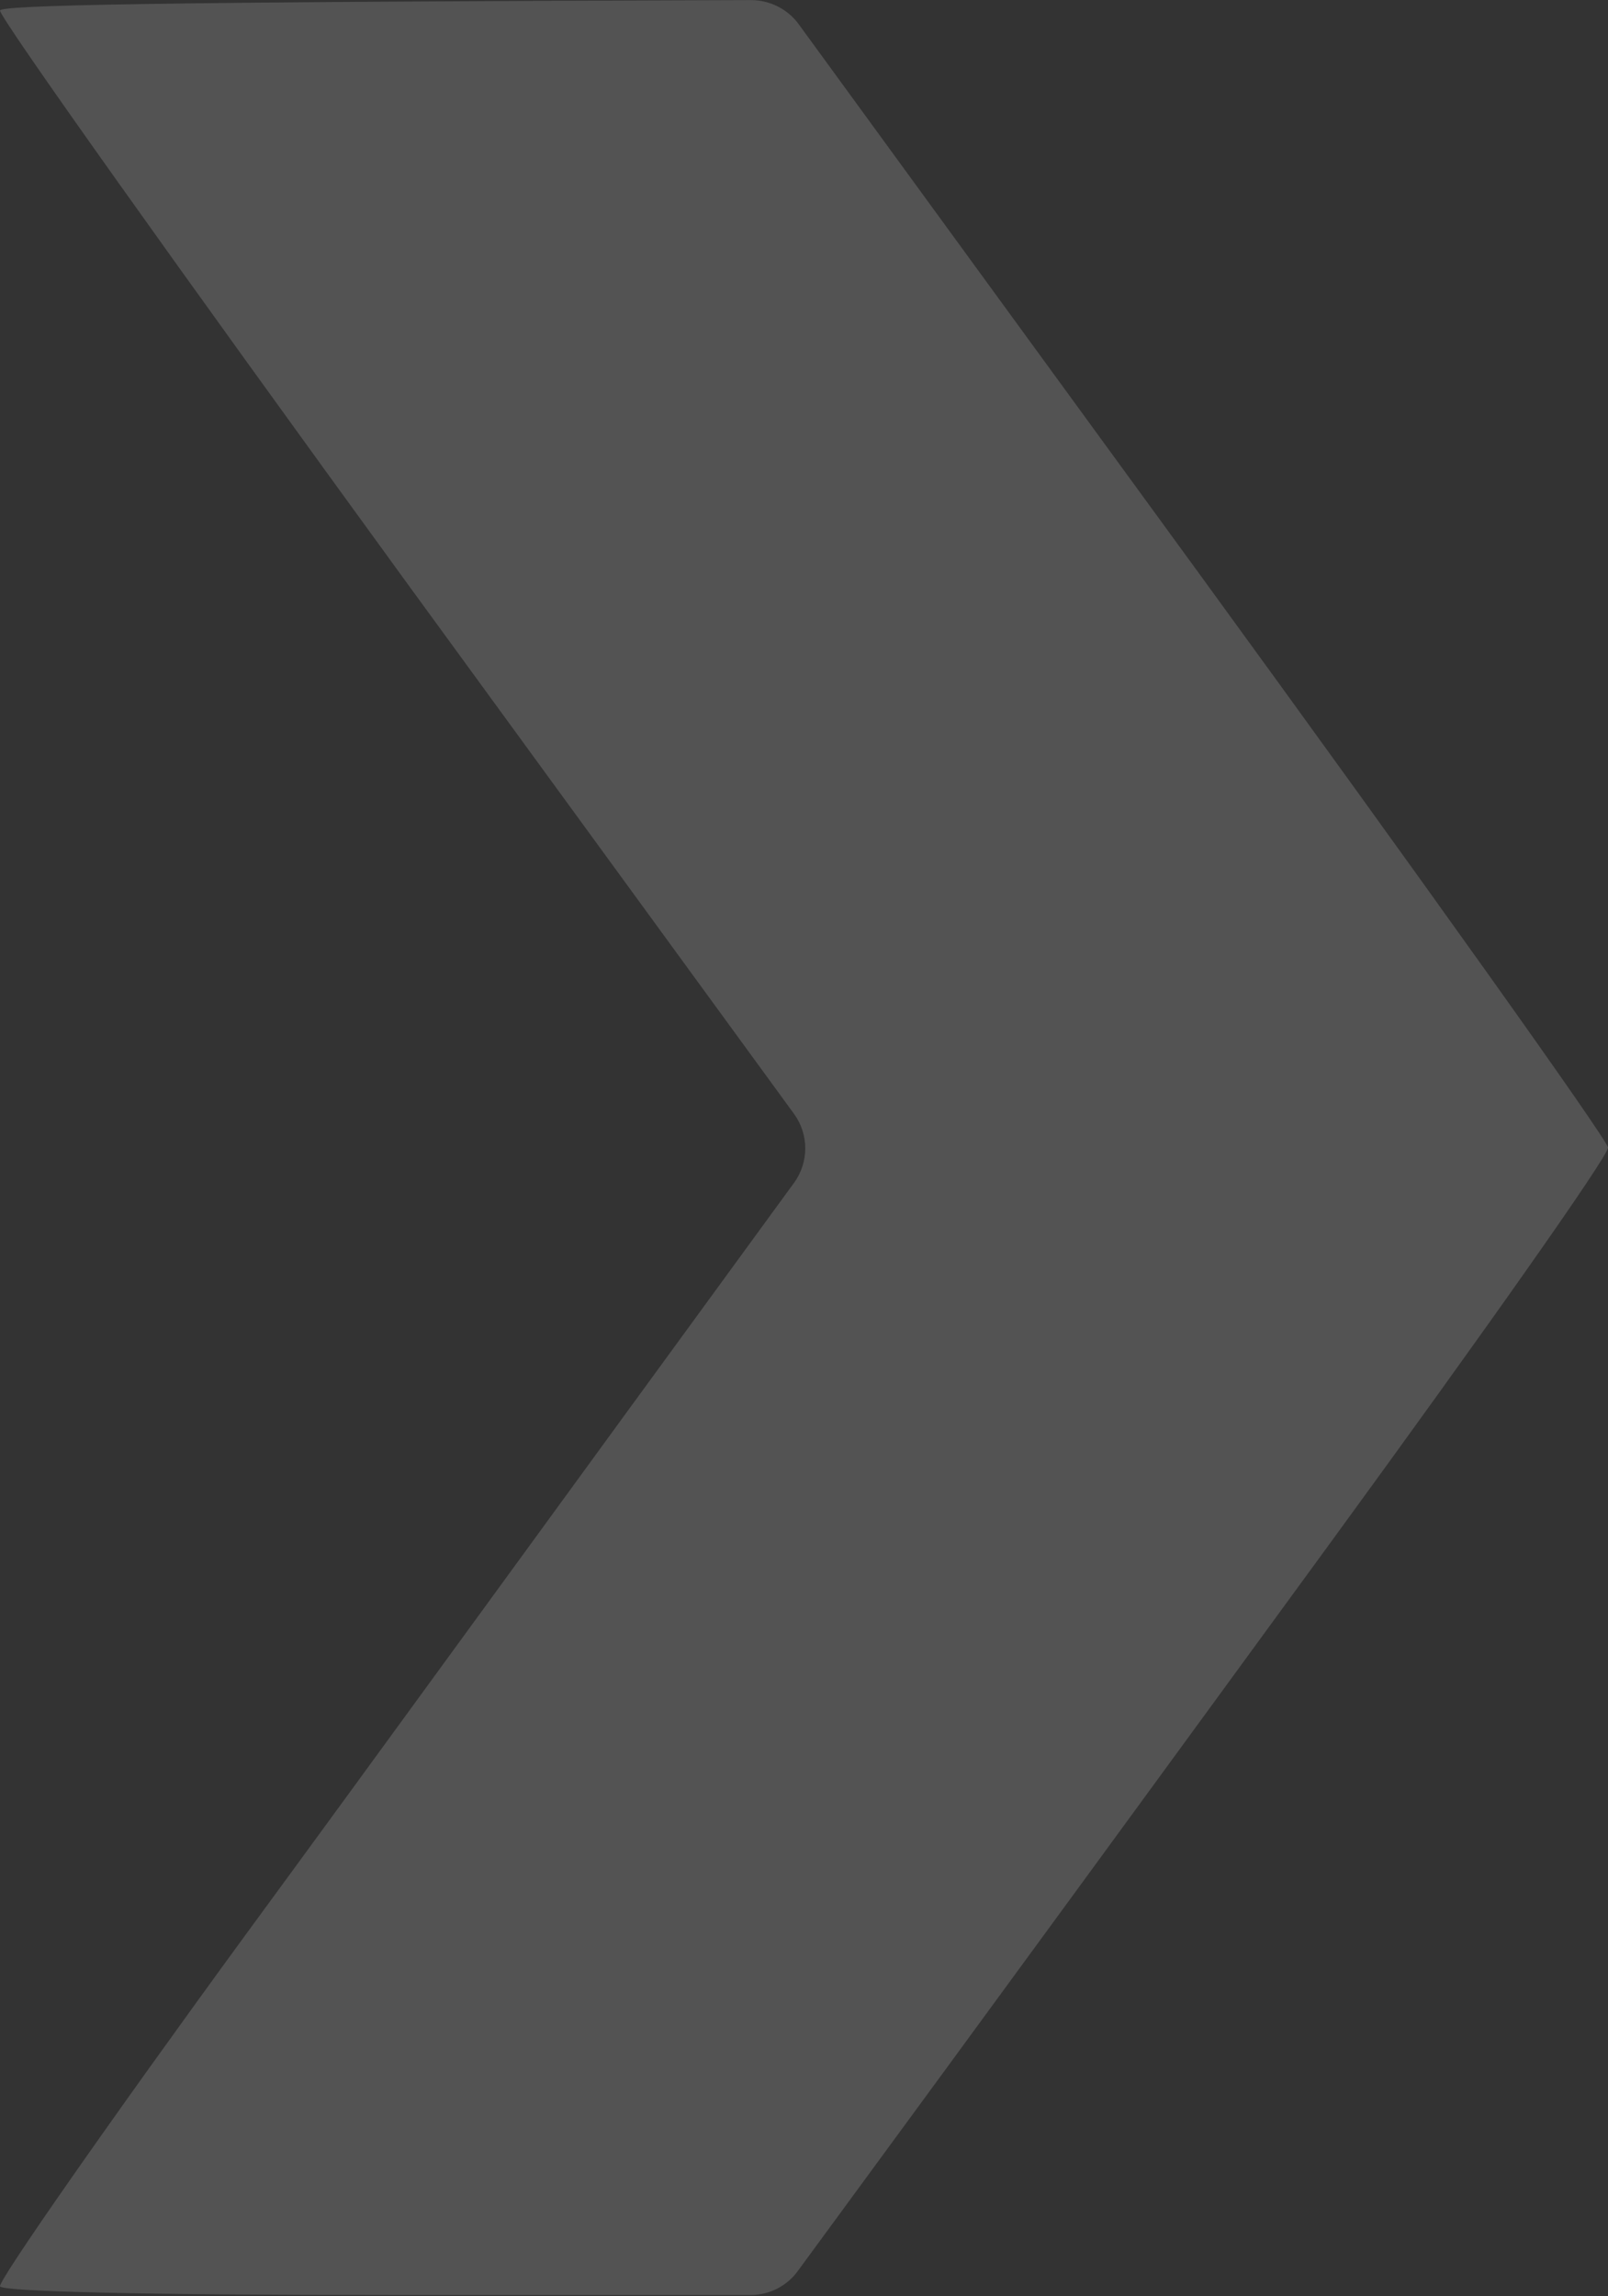 <svg width="220" height="314" viewBox="0 0 220 314" fill="none" xmlns="http://www.w3.org/2000/svg">
<rect x="0" y="0" width="220" height="314" fill="#333333" stroke="none"/>
<path fill-rule="evenodd" clip-rule="evenodd" d="M219.999 156.927C220.118 157.996 202.922 182.348 181.931 211.097C161.526 239.041 136.863 272.823 109.14 310.587C107.633 312.64 105.237 313.853 102.691 313.853L53.611 313.853C19.456 313.853 0.362 313.378 0.006 312.665C-0.35 312.071 14.712 290.451 33.45 264.791C51.56 240.106 75.764 206.764 108.631 161.764C110.683 158.954 110.687 155.138 108.636 152.327L55.746 79.829C24.793 37.301 -0.35 2.019 0.006 1.425C0.356 0.724 18.965 0.253 102.73 0.012C105.293 0.004 107.754 1.226 109.265 3.297L163.43 77.572C194.502 120.219 219.999 155.976 219.999 156.927Z" fill="white" fill-opacity="0.16"/>
</svg>

